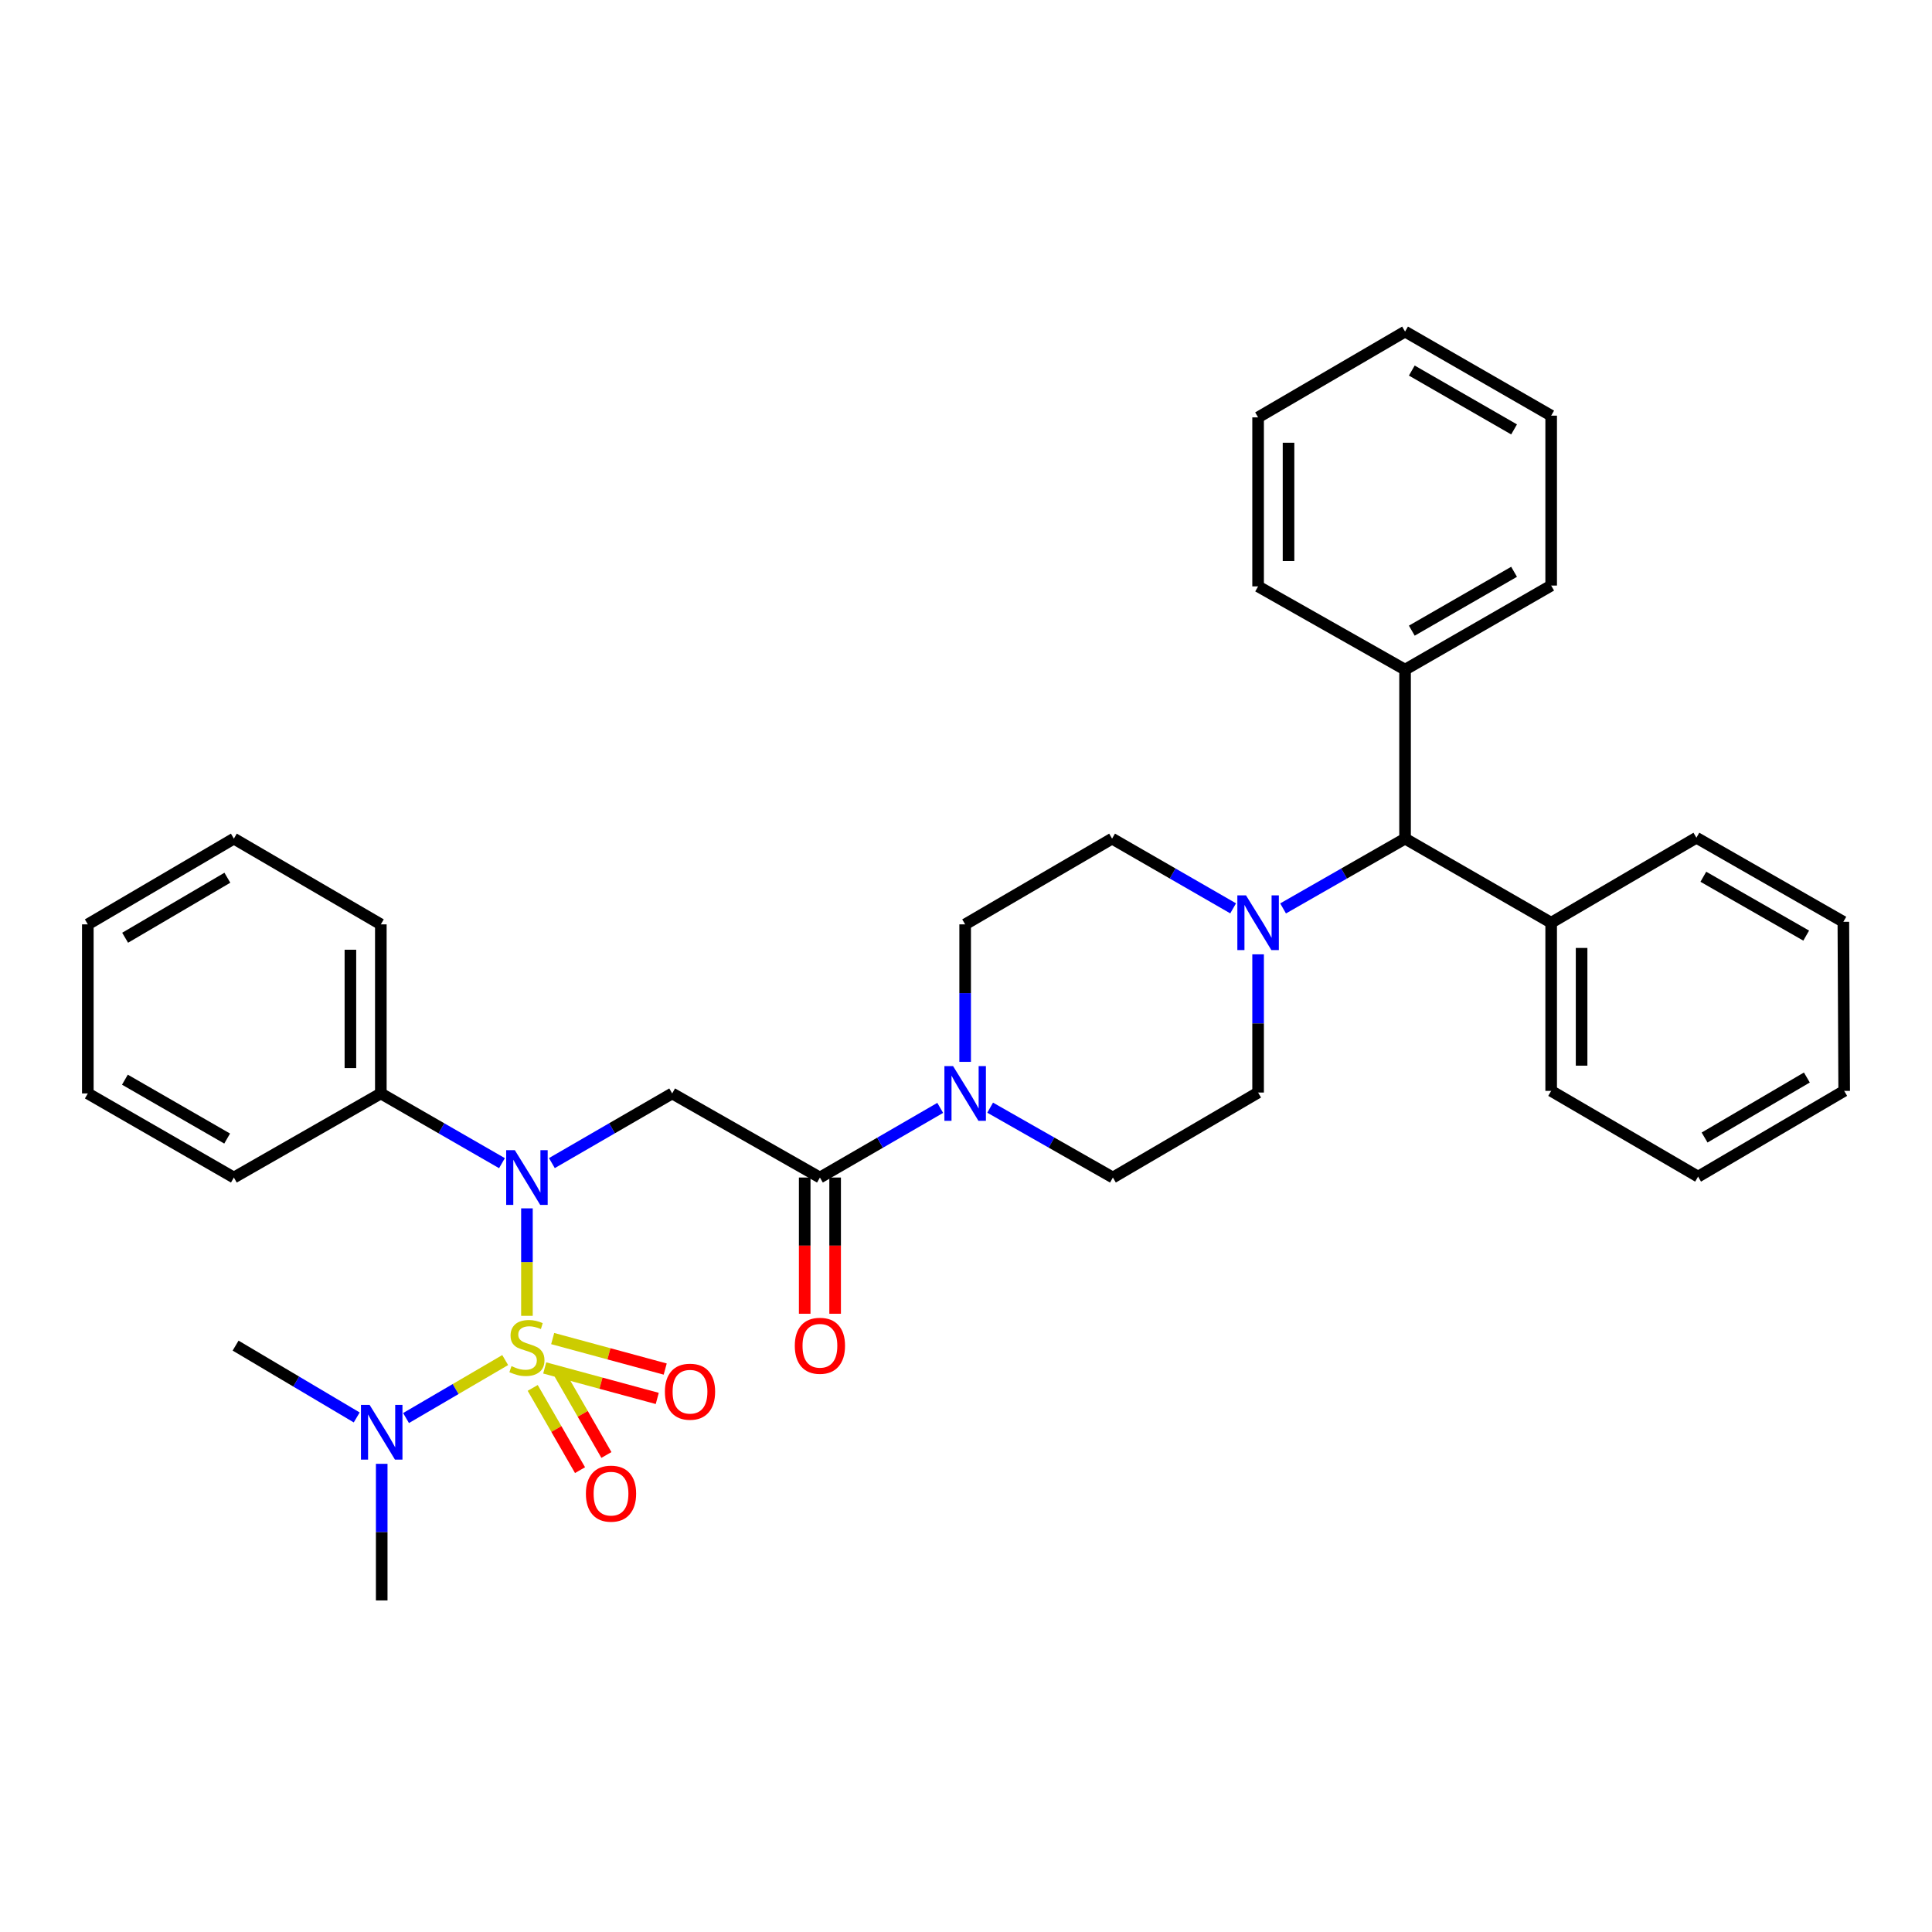 <?xml version='1.0' encoding='iso-8859-1'?>
<svg version='1.1' baseProfile='full'
              xmlns='http://www.w3.org/2000/svg'
                      xmlns:rdkit='http://www.rdkit.org/xml'
                      xmlns:xlink='http://www.w3.org/1999/xlink'
                  xml:space='preserve'
width='1000px' height='1000px' viewBox='0 0 1000 1000'>
<!-- END OF HEADER -->
<rect style='opacity:1.0;fill:#FFFFFF;stroke:none' width='1000' height='1000' x='0' y='0'> </rect>
<path class='bond-0' d='M 272.74,681.071 L 272.74,653.256' style='fill:none;fill-rule:evenodd;stroke:#CCCC00;stroke-width:6px;stroke-linecap:butt;stroke-linejoin:miter;stroke-opacity:1' />
<path class='bond-0' d='M 272.74,653.256 L 272.74,625.441' style='fill:none;fill-rule:evenodd;stroke:#0000FF;stroke-width:6px;stroke-linecap:butt;stroke-linejoin:miter;stroke-opacity:1' />
<path class='bond-5' d='M 261.484,703.97 L 235.824,718.973' style='fill:none;fill-rule:evenodd;stroke:#CCCC00;stroke-width:6px;stroke-linecap:butt;stroke-linejoin:miter;stroke-opacity:1' />
<path class='bond-5' d='M 235.824,718.973 L 210.164,733.976' style='fill:none;fill-rule:evenodd;stroke:#0000FF;stroke-width:6px;stroke-linecap:butt;stroke-linejoin:miter;stroke-opacity:1' />
<path class='bond-6' d='M 275.732,718.378 L 287.978,739.662' style='fill:none;fill-rule:evenodd;stroke:#CCCC00;stroke-width:6px;stroke-linecap:butt;stroke-linejoin:miter;stroke-opacity:1' />
<path class='bond-6' d='M 287.978,739.662 L 300.224,760.946' style='fill:none;fill-rule:evenodd;stroke:#FF0000;stroke-width:6px;stroke-linecap:butt;stroke-linejoin:miter;stroke-opacity:1' />
<path class='bond-6' d='M 289.382,710.523 L 301.629,731.807' style='fill:none;fill-rule:evenodd;stroke:#CCCC00;stroke-width:6px;stroke-linecap:butt;stroke-linejoin:miter;stroke-opacity:1' />
<path class='bond-6' d='M 301.629,731.807 L 313.875,753.092' style='fill:none;fill-rule:evenodd;stroke:#FF0000;stroke-width:6px;stroke-linecap:butt;stroke-linejoin:miter;stroke-opacity:1' />
<path class='bond-7' d='M 281.947,708.042 L 311.07,715.933' style='fill:none;fill-rule:evenodd;stroke:#CCCC00;stroke-width:6px;stroke-linecap:butt;stroke-linejoin:miter;stroke-opacity:1' />
<path class='bond-7' d='M 311.07,715.933 L 340.193,723.825' style='fill:none;fill-rule:evenodd;stroke:#FF0000;stroke-width:6px;stroke-linecap:butt;stroke-linejoin:miter;stroke-opacity:1' />
<path class='bond-7' d='M 286.066,692.841 L 315.189,700.732' style='fill:none;fill-rule:evenodd;stroke:#CCCC00;stroke-width:6px;stroke-linecap:butt;stroke-linejoin:miter;stroke-opacity:1' />
<path class='bond-7' d='M 315.189,700.732 L 344.312,708.624' style='fill:none;fill-rule:evenodd;stroke:#FF0000;stroke-width:6px;stroke-linecap:butt;stroke-linejoin:miter;stroke-opacity:1' />
<path class='bond-1' d='M 285.652,602.015 L 316.784,583.989' style='fill:none;fill-rule:evenodd;stroke:#0000FF;stroke-width:6px;stroke-linecap:butt;stroke-linejoin:miter;stroke-opacity:1' />
<path class='bond-1' d='M 316.784,583.989 L 347.916,565.963' style='fill:none;fill-rule:evenodd;stroke:#000000;stroke-width:6px;stroke-linecap:butt;stroke-linejoin:miter;stroke-opacity:1' />
<path class='bond-9' d='M 259.819,602.054 L 228.469,584.008' style='fill:none;fill-rule:evenodd;stroke:#0000FF;stroke-width:6px;stroke-linecap:butt;stroke-linejoin:miter;stroke-opacity:1' />
<path class='bond-9' d='M 228.469,584.008 L 197.118,565.963' style='fill:none;fill-rule:evenodd;stroke:#000000;stroke-width:6px;stroke-linecap:butt;stroke-linejoin:miter;stroke-opacity:1' />
<path class='bond-2' d='M 347.916,565.963 L 424.387,609.491' style='fill:none;fill-rule:evenodd;stroke:#000000;stroke-width:6px;stroke-linecap:butt;stroke-linejoin:miter;stroke-opacity:1' />
<path class='bond-3' d='M 424.387,609.491 L 455.519,591.465' style='fill:none;fill-rule:evenodd;stroke:#000000;stroke-width:6px;stroke-linecap:butt;stroke-linejoin:miter;stroke-opacity:1' />
<path class='bond-3' d='M 455.519,591.465 L 486.651,573.439' style='fill:none;fill-rule:evenodd;stroke:#0000FF;stroke-width:6px;stroke-linecap:butt;stroke-linejoin:miter;stroke-opacity:1' />
<path class='bond-14' d='M 416.512,609.491 L 416.512,644.742' style='fill:none;fill-rule:evenodd;stroke:#000000;stroke-width:6px;stroke-linecap:butt;stroke-linejoin:miter;stroke-opacity:1' />
<path class='bond-14' d='M 416.512,644.742 L 416.512,679.993' style='fill:none;fill-rule:evenodd;stroke:#FF0000;stroke-width:6px;stroke-linecap:butt;stroke-linejoin:miter;stroke-opacity:1' />
<path class='bond-14' d='M 432.261,609.491 L 432.261,644.742' style='fill:none;fill-rule:evenodd;stroke:#000000;stroke-width:6px;stroke-linecap:butt;stroke-linejoin:miter;stroke-opacity:1' />
<path class='bond-14' d='M 432.261,644.742 L 432.261,679.993' style='fill:none;fill-rule:evenodd;stroke:#FF0000;stroke-width:6px;stroke-linecap:butt;stroke-linejoin:miter;stroke-opacity:1' />
<path class='bond-10' d='M 499.563,549.615 L 499.563,514.032' style='fill:none;fill-rule:evenodd;stroke:#0000FF;stroke-width:6px;stroke-linecap:butt;stroke-linejoin:miter;stroke-opacity:1' />
<path class='bond-10' d='M 499.563,514.032 L 499.563,478.45' style='fill:none;fill-rule:evenodd;stroke:#000000;stroke-width:6px;stroke-linecap:butt;stroke-linejoin:miter;stroke-opacity:1' />
<path class='bond-11' d='M 512.502,573.328 L 544.268,591.41' style='fill:none;fill-rule:evenodd;stroke:#0000FF;stroke-width:6px;stroke-linecap:butt;stroke-linejoin:miter;stroke-opacity:1' />
<path class='bond-11' d='M 544.268,591.41 L 576.033,609.491' style='fill:none;fill-rule:evenodd;stroke:#000000;stroke-width:6px;stroke-linecap:butt;stroke-linejoin:miter;stroke-opacity:1' />
<path class='bond-4' d='M 651.191,493.959 L 651.191,529.729' style='fill:none;fill-rule:evenodd;stroke:#0000FF;stroke-width:6px;stroke-linecap:butt;stroke-linejoin:miter;stroke-opacity:1' />
<path class='bond-4' d='M 651.191,529.729 L 651.191,565.499' style='fill:none;fill-rule:evenodd;stroke:#000000;stroke-width:6px;stroke-linecap:butt;stroke-linejoin:miter;stroke-opacity:1' />
<path class='bond-8' d='M 664.122,470.202 L 695.691,452.137' style='fill:none;fill-rule:evenodd;stroke:#0000FF;stroke-width:6px;stroke-linecap:butt;stroke-linejoin:miter;stroke-opacity:1' />
<path class='bond-8' d='M 695.691,452.137 L 727.26,434.072' style='fill:none;fill-rule:evenodd;stroke:#000000;stroke-width:6px;stroke-linecap:butt;stroke-linejoin:miter;stroke-opacity:1' />
<path class='bond-35' d='M 638.271,470.16 L 606.942,452.116' style='fill:none;fill-rule:evenodd;stroke:#0000FF;stroke-width:6px;stroke-linecap:butt;stroke-linejoin:miter;stroke-opacity:1' />
<path class='bond-35' d='M 606.942,452.116 L 575.613,434.072' style='fill:none;fill-rule:evenodd;stroke:#000000;stroke-width:6px;stroke-linecap:butt;stroke-linejoin:miter;stroke-opacity:1' />
<path class='bond-17' d='M 197.573,757.674 L 197.573,793.026' style='fill:none;fill-rule:evenodd;stroke:#0000FF;stroke-width:6px;stroke-linecap:butt;stroke-linejoin:miter;stroke-opacity:1' />
<path class='bond-17' d='M 197.573,793.026 L 197.573,828.378' style='fill:none;fill-rule:evenodd;stroke:#000000;stroke-width:6px;stroke-linecap:butt;stroke-linejoin:miter;stroke-opacity:1' />
<path class='bond-18' d='M 184.635,733.665 L 153.289,715.076' style='fill:none;fill-rule:evenodd;stroke:#0000FF;stroke-width:6px;stroke-linecap:butt;stroke-linejoin:miter;stroke-opacity:1' />
<path class='bond-18' d='M 153.289,715.076 L 121.943,696.488' style='fill:none;fill-rule:evenodd;stroke:#000000;stroke-width:6px;stroke-linecap:butt;stroke-linejoin:miter;stroke-opacity:1' />
<path class='bond-15' d='M 727.26,434.072 L 802.882,477.601' style='fill:none;fill-rule:evenodd;stroke:#000000;stroke-width:6px;stroke-linecap:butt;stroke-linejoin:miter;stroke-opacity:1' />
<path class='bond-16' d='M 727.26,434.072 L 727.26,346.604' style='fill:none;fill-rule:evenodd;stroke:#000000;stroke-width:6px;stroke-linecap:butt;stroke-linejoin:miter;stroke-opacity:1' />
<path class='bond-19' d='M 197.118,565.963 L 197.118,478.45' style='fill:none;fill-rule:evenodd;stroke:#000000;stroke-width:6px;stroke-linecap:butt;stroke-linejoin:miter;stroke-opacity:1' />
<path class='bond-19' d='M 181.369,552.836 L 181.369,491.577' style='fill:none;fill-rule:evenodd;stroke:#000000;stroke-width:6px;stroke-linecap:butt;stroke-linejoin:miter;stroke-opacity:1' />
<path class='bond-20' d='M 197.118,565.963 L 121.05,609.491' style='fill:none;fill-rule:evenodd;stroke:#000000;stroke-width:6px;stroke-linecap:butt;stroke-linejoin:miter;stroke-opacity:1' />
<path class='bond-13' d='M 499.563,478.45 L 575.613,434.072' style='fill:none;fill-rule:evenodd;stroke:#000000;stroke-width:6px;stroke-linecap:butt;stroke-linejoin:miter;stroke-opacity:1' />
<path class='bond-12' d='M 576.033,609.491 L 651.191,565.499' style='fill:none;fill-rule:evenodd;stroke:#000000;stroke-width:6px;stroke-linecap:butt;stroke-linejoin:miter;stroke-opacity:1' />
<path class='bond-23' d='M 802.882,477.601 L 802.882,564.641' style='fill:none;fill-rule:evenodd;stroke:#000000;stroke-width:6px;stroke-linecap:butt;stroke-linejoin:miter;stroke-opacity:1' />
<path class='bond-23' d='M 818.631,490.657 L 818.631,551.585' style='fill:none;fill-rule:evenodd;stroke:#000000;stroke-width:6px;stroke-linecap:butt;stroke-linejoin:miter;stroke-opacity:1' />
<path class='bond-24' d='M 802.882,477.601 L 878.057,433.609' style='fill:none;fill-rule:evenodd;stroke:#000000;stroke-width:6px;stroke-linecap:butt;stroke-linejoin:miter;stroke-opacity:1' />
<path class='bond-21' d='M 727.26,346.604 L 802.882,303.084' style='fill:none;fill-rule:evenodd;stroke:#000000;stroke-width:6px;stroke-linecap:butt;stroke-linejoin:miter;stroke-opacity:1' />
<path class='bond-21' d='M 730.747,326.426 L 783.683,295.962' style='fill:none;fill-rule:evenodd;stroke:#000000;stroke-width:6px;stroke-linecap:butt;stroke-linejoin:miter;stroke-opacity:1' />
<path class='bond-22' d='M 727.26,346.604 L 651.191,303.512' style='fill:none;fill-rule:evenodd;stroke:#000000;stroke-width:6px;stroke-linecap:butt;stroke-linejoin:miter;stroke-opacity:1' />
<path class='bond-27' d='M 197.118,478.45 L 121.05,434.072' style='fill:none;fill-rule:evenodd;stroke:#000000;stroke-width:6px;stroke-linecap:butt;stroke-linejoin:miter;stroke-opacity:1' />
<path class='bond-26' d='M 121.05,609.491 L 45.455,565.963' style='fill:none;fill-rule:evenodd;stroke:#000000;stroke-width:6px;stroke-linecap:butt;stroke-linejoin:miter;stroke-opacity:1' />
<path class='bond-26' d='M 117.57,589.314 L 64.653,558.844' style='fill:none;fill-rule:evenodd;stroke:#000000;stroke-width:6px;stroke-linecap:butt;stroke-linejoin:miter;stroke-opacity:1' />
<path class='bond-30' d='M 802.882,303.084 L 802.882,215.142' style='fill:none;fill-rule:evenodd;stroke:#000000;stroke-width:6px;stroke-linecap:butt;stroke-linejoin:miter;stroke-opacity:1' />
<path class='bond-25' d='M 651.191,303.512 L 651.191,216.035' style='fill:none;fill-rule:evenodd;stroke:#000000;stroke-width:6px;stroke-linecap:butt;stroke-linejoin:miter;stroke-opacity:1' />
<path class='bond-25' d='M 666.941,290.391 L 666.941,229.156' style='fill:none;fill-rule:evenodd;stroke:#000000;stroke-width:6px;stroke-linecap:butt;stroke-linejoin:miter;stroke-opacity:1' />
<path class='bond-28' d='M 802.882,564.641 L 878.923,609.019' style='fill:none;fill-rule:evenodd;stroke:#000000;stroke-width:6px;stroke-linecap:butt;stroke-linejoin:miter;stroke-opacity:1' />
<path class='bond-29' d='M 878.057,433.609 L 954.117,477.129' style='fill:none;fill-rule:evenodd;stroke:#000000;stroke-width:6px;stroke-linecap:butt;stroke-linejoin:miter;stroke-opacity:1' />
<path class='bond-29' d='M 881.645,453.806 L 934.886,484.27' style='fill:none;fill-rule:evenodd;stroke:#000000;stroke-width:6px;stroke-linecap:butt;stroke-linejoin:miter;stroke-opacity:1' />
<path class='bond-33' d='M 651.191,216.035 L 727.26,171.622' style='fill:none;fill-rule:evenodd;stroke:#000000;stroke-width:6px;stroke-linecap:butt;stroke-linejoin:miter;stroke-opacity:1' />
<path class='bond-32' d='M 45.455,565.963 L 45.455,478.45' style='fill:none;fill-rule:evenodd;stroke:#000000;stroke-width:6px;stroke-linecap:butt;stroke-linejoin:miter;stroke-opacity:1' />
<path class='bond-34' d='M 121.05,434.072 L 45.455,478.45' style='fill:none;fill-rule:evenodd;stroke:#000000;stroke-width:6px;stroke-linecap:butt;stroke-linejoin:miter;stroke-opacity:1' />
<path class='bond-34' d='M 117.684,454.311 L 64.767,485.375' style='fill:none;fill-rule:evenodd;stroke:#000000;stroke-width:6px;stroke-linecap:butt;stroke-linejoin:miter;stroke-opacity:1' />
<path class='bond-37' d='M 878.923,609.019 L 954.545,564.641' style='fill:none;fill-rule:evenodd;stroke:#000000;stroke-width:6px;stroke-linecap:butt;stroke-linejoin:miter;stroke-opacity:1' />
<path class='bond-37' d='M 882.296,588.779 L 935.231,557.715' style='fill:none;fill-rule:evenodd;stroke:#000000;stroke-width:6px;stroke-linecap:butt;stroke-linejoin:miter;stroke-opacity:1' />
<path class='bond-31' d='M 954.117,477.129 L 954.545,564.641' style='fill:none;fill-rule:evenodd;stroke:#000000;stroke-width:6px;stroke-linecap:butt;stroke-linejoin:miter;stroke-opacity:1' />
<path class='bond-36' d='M 802.882,215.142 L 727.26,171.622' style='fill:none;fill-rule:evenodd;stroke:#000000;stroke-width:6px;stroke-linecap:butt;stroke-linejoin:miter;stroke-opacity:1' />
<path class='bond-36' d='M 783.683,222.264 L 730.747,191.8' style='fill:none;fill-rule:evenodd;stroke:#000000;stroke-width:6px;stroke-linecap:butt;stroke-linejoin:miter;stroke-opacity:1' />
<path  class='atom-0' d='M 264.74 707.109
Q 265.06 707.229, 266.38 707.789
Q 267.7 708.349, 269.14 708.709
Q 270.62 709.029, 272.06 709.029
Q 274.74 709.029, 276.3 707.749
Q 277.86 706.429, 277.86 704.149
Q 277.86 702.589, 277.06 701.629
Q 276.3 700.669, 275.1 700.149
Q 273.9 699.629, 271.9 699.029
Q 269.38 698.269, 267.86 697.549
Q 266.38 696.829, 265.3 695.309
Q 264.26 693.789, 264.26 691.229
Q 264.26 687.669, 266.66 685.469
Q 269.1 683.269, 273.9 683.269
Q 277.18 683.269, 280.9 684.829
L 279.98 687.909
Q 276.58 686.509, 274.02 686.509
Q 271.26 686.509, 269.74 687.669
Q 268.22 688.789, 268.26 690.749
Q 268.26 692.269, 269.02 693.189
Q 269.82 694.109, 270.94 694.629
Q 272.1 695.149, 274.02 695.749
Q 276.58 696.549, 278.1 697.349
Q 279.62 698.149, 280.7 699.789
Q 281.82 701.389, 281.82 704.149
Q 281.82 708.069, 279.18 710.189
Q 276.58 712.269, 272.22 712.269
Q 269.7 712.269, 267.78 711.709
Q 265.9 711.189, 263.66 710.269
L 264.74 707.109
' fill='#CCCC00'/>
<path  class='atom-1' d='M 266.48 595.331
L 275.76 610.331
Q 276.68 611.811, 278.16 614.491
Q 279.64 617.171, 279.72 617.331
L 279.72 595.331
L 283.48 595.331
L 283.48 623.651
L 279.6 623.651
L 269.64 607.251
Q 268.48 605.331, 267.24 603.131
Q 266.04 600.931, 265.68 600.251
L 265.68 623.651
L 262 623.651
L 262 595.331
L 266.48 595.331
' fill='#0000FF'/>
<path  class='atom-4' d='M 493.303 551.803
L 502.583 566.803
Q 503.503 568.283, 504.983 570.963
Q 506.463 573.643, 506.543 573.803
L 506.543 551.803
L 510.303 551.803
L 510.303 580.123
L 506.423 580.123
L 496.463 563.723
Q 495.303 561.803, 494.063 559.603
Q 492.863 557.403, 492.503 556.723
L 492.503 580.123
L 488.823 580.123
L 488.823 551.803
L 493.303 551.803
' fill='#0000FF'/>
<path  class='atom-5' d='M 644.931 463.441
L 654.211 478.441
Q 655.131 479.921, 656.611 482.601
Q 658.091 485.281, 658.171 485.441
L 658.171 463.441
L 661.931 463.441
L 661.931 491.761
L 658.051 491.761
L 648.091 475.361
Q 646.931 473.441, 645.691 471.241
Q 644.491 469.041, 644.131 468.361
L 644.131 491.761
L 640.451 491.761
L 640.451 463.441
L 644.931 463.441
' fill='#0000FF'/>
<path  class='atom-6' d='M 191.313 727.178
L 200.593 742.178
Q 201.513 743.658, 202.993 746.338
Q 204.473 749.018, 204.553 749.178
L 204.553 727.178
L 208.313 727.178
L 208.313 755.498
L 204.433 755.498
L 194.473 739.098
Q 193.313 737.178, 192.073 734.978
Q 190.873 732.778, 190.513 732.098
L 190.513 755.498
L 186.833 755.498
L 186.833 727.178
L 191.313 727.178
' fill='#0000FF'/>
<path  class='atom-7' d='M 303.26 773.108
Q 303.26 766.308, 306.62 762.508
Q 309.98 758.708, 316.26 758.708
Q 322.54 758.708, 325.9 762.508
Q 329.26 766.308, 329.26 773.108
Q 329.26 779.988, 325.86 783.908
Q 322.46 787.788, 316.26 787.788
Q 310.02 787.788, 306.62 783.908
Q 303.26 780.028, 303.26 773.108
M 316.26 784.588
Q 320.58 784.588, 322.9 781.708
Q 325.26 778.788, 325.26 773.108
Q 325.26 767.548, 322.9 764.748
Q 320.58 761.908, 316.26 761.908
Q 311.94 761.908, 309.58 764.708
Q 307.26 767.508, 307.26 773.108
Q 307.26 778.828, 309.58 781.708
Q 311.94 784.588, 316.26 784.588
' fill='#FF0000'/>
<path  class='atom-8' d='M 344.147 720.34
Q 344.147 713.54, 347.507 709.74
Q 350.867 705.94, 357.147 705.94
Q 363.427 705.94, 366.787 709.74
Q 370.147 713.54, 370.147 720.34
Q 370.147 727.22, 366.747 731.14
Q 363.347 735.02, 357.147 735.02
Q 350.907 735.02, 347.507 731.14
Q 344.147 727.26, 344.147 720.34
M 357.147 731.82
Q 361.467 731.82, 363.787 728.94
Q 366.147 726.02, 366.147 720.34
Q 366.147 714.78, 363.787 711.98
Q 361.467 709.14, 357.147 709.14
Q 352.827 709.14, 350.467 711.94
Q 348.147 714.74, 348.147 720.34
Q 348.147 726.06, 350.467 728.94
Q 352.827 731.82, 357.147 731.82
' fill='#FF0000'/>
<path  class='atom-15' d='M 411.387 696.568
Q 411.387 689.768, 414.747 685.968
Q 418.107 682.168, 424.387 682.168
Q 430.667 682.168, 434.027 685.968
Q 437.387 689.768, 437.387 696.568
Q 437.387 703.448, 433.987 707.368
Q 430.587 711.248, 424.387 711.248
Q 418.147 711.248, 414.747 707.368
Q 411.387 703.488, 411.387 696.568
M 424.387 708.048
Q 428.707 708.048, 431.027 705.168
Q 433.387 702.248, 433.387 696.568
Q 433.387 691.008, 431.027 688.208
Q 428.707 685.368, 424.387 685.368
Q 420.067 685.368, 417.707 688.168
Q 415.387 690.968, 415.387 696.568
Q 415.387 702.288, 417.707 705.168
Q 420.067 708.048, 424.387 708.048
' fill='#FF0000'/>
</svg>
